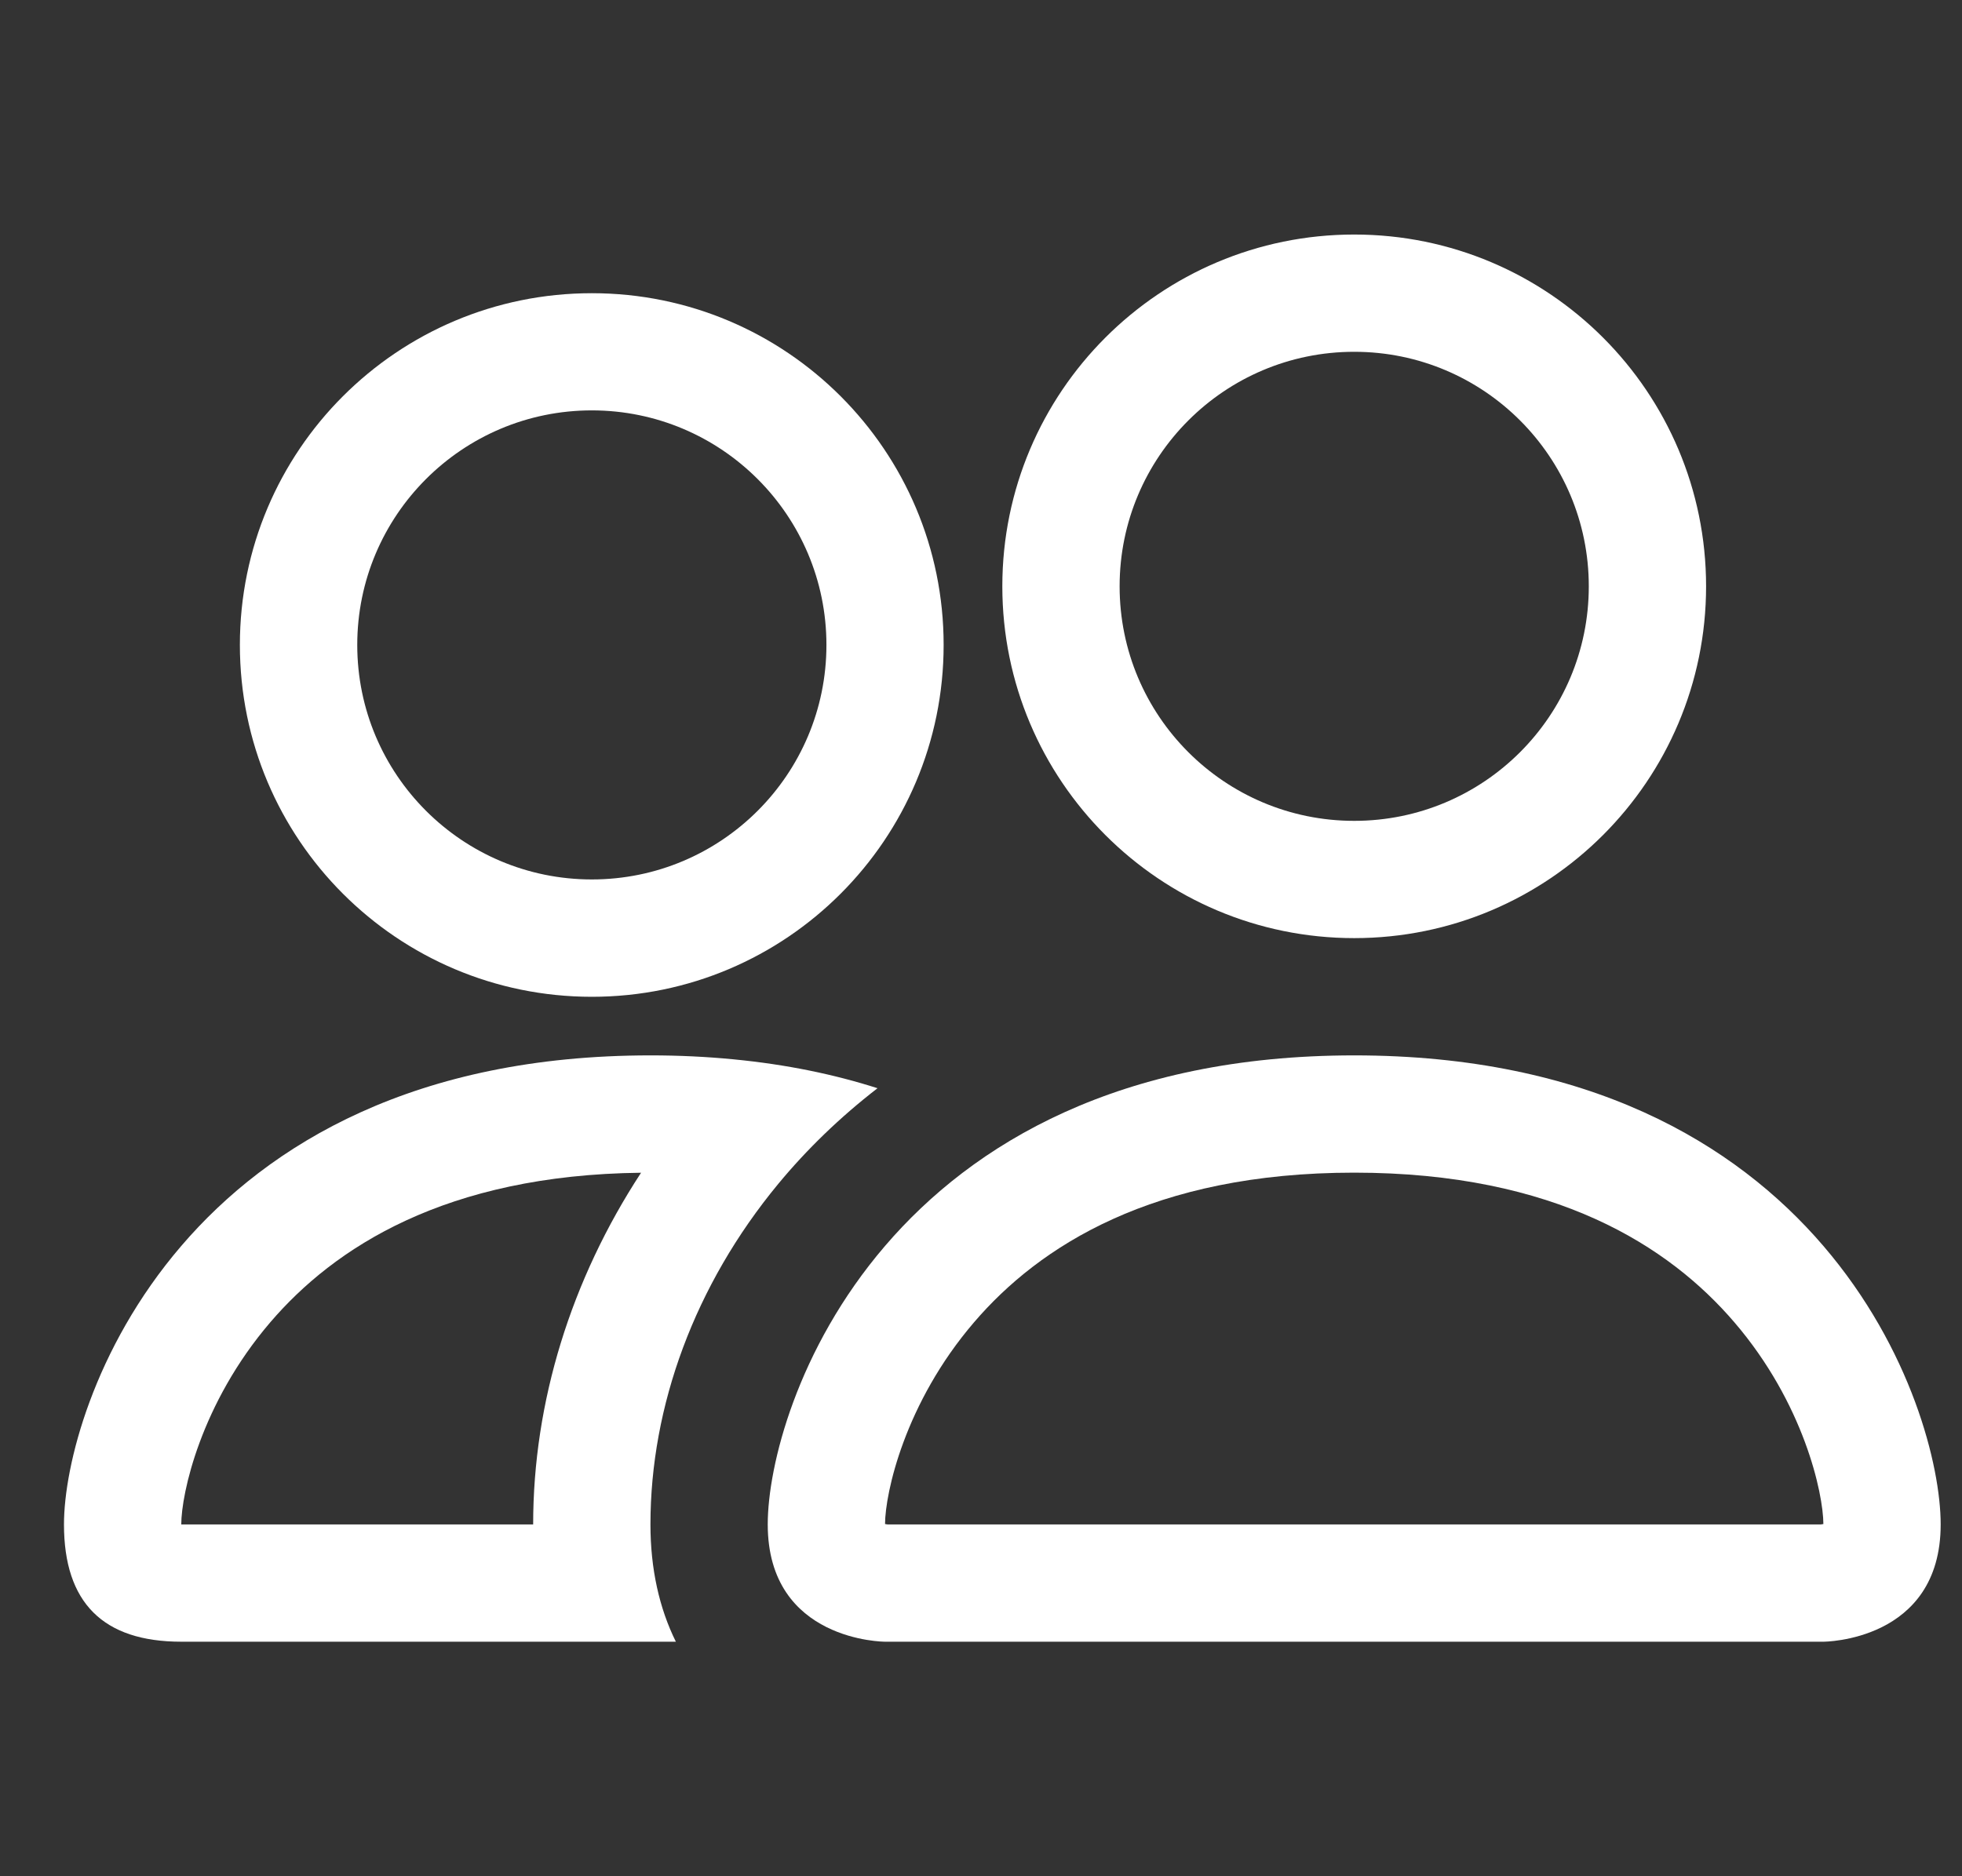 <svg width="23" height="22" viewBox="0 0 23 22" fill="none" xmlns="http://www.w3.org/2000/svg">
<rect x="0" y="0" width="23" height="22" fill="#333333" stroke="none"/>
<path fill-rule="evenodd" clip-rule="evenodd" d="M21.375 19.25C21.375 19.25 22.75 19.25 22.75 17.875C22.75 16.5 21.375 12.375 15.875 12.375C10.375 12.375 9 16.5 9 17.875C9 19.25 10.375 19.25 10.375 19.25H21.375ZM10.406 17.875H21.344C21.349 17.874 21.356 17.874 21.364 17.872C21.368 17.872 21.371 17.871 21.375 17.87C21.373 17.507 21.146 16.454 20.331 15.504C19.569 14.615 18.236 13.75 15.875 13.75C13.514 13.75 12.181 14.615 11.419 15.504C10.604 16.454 10.377 17.507 10.375 17.87C10.379 17.871 10.382 17.872 10.386 17.872C10.394 17.874 10.401 17.874 10.406 17.875Z" fill="white"/>
<path fill-rule="evenodd" clip-rule="evenodd" d="M15.875 9.625C17.394 9.625 18.625 8.394 18.625 6.875C18.625 5.356 17.394 4.125 15.875 4.125C14.356 4.125 13.125 5.356 13.125 6.875C13.125 8.394 14.356 9.625 15.875 9.625ZM20 6.875C20 9.153 18.153 11 15.875 11C13.597 11 11.75 9.153 11.75 6.875C11.75 4.597 13.597 2.75 15.875 2.75C18.153 2.75 20 4.597 20 6.875Z" fill="white"/>
<path fill-rule="evenodd" clip-rule="evenodd" d="M10.287 12.76C9.781 12.598 9.219 12.481 8.596 12.421C8.288 12.391 7.964 12.375 7.625 12.375C2.125 12.375 0.75 16.5 0.75 17.875C0.75 18.792 1.208 19.25 2.125 19.25H7.923C7.729 18.859 7.625 18.396 7.625 17.875C7.625 16.486 8.144 15.067 9.123 13.882C9.458 13.477 9.847 13.1 10.287 12.76ZM7.515 13.751C5.222 13.777 3.919 14.629 3.169 15.504C2.351 16.459 2.125 17.517 2.125 17.875H6.25C6.25 16.438 6.694 15.006 7.515 13.751Z" fill="white"/>
<path fill-rule="evenodd" clip-rule="evenodd" d="M2.812 7.562C2.812 5.284 4.659 3.438 6.938 3.438C9.216 3.438 11.062 5.284 11.062 7.562C11.062 9.841 9.216 11.688 6.938 11.688C4.659 11.688 2.812 9.841 2.812 7.562ZM6.938 4.812C5.419 4.812 4.188 6.044 4.188 7.562C4.188 9.081 5.419 10.312 6.938 10.312C8.456 10.312 9.688 9.081 9.688 7.562C9.688 6.044 8.456 4.812 6.938 4.812Z" fill="white"/>
</svg>
